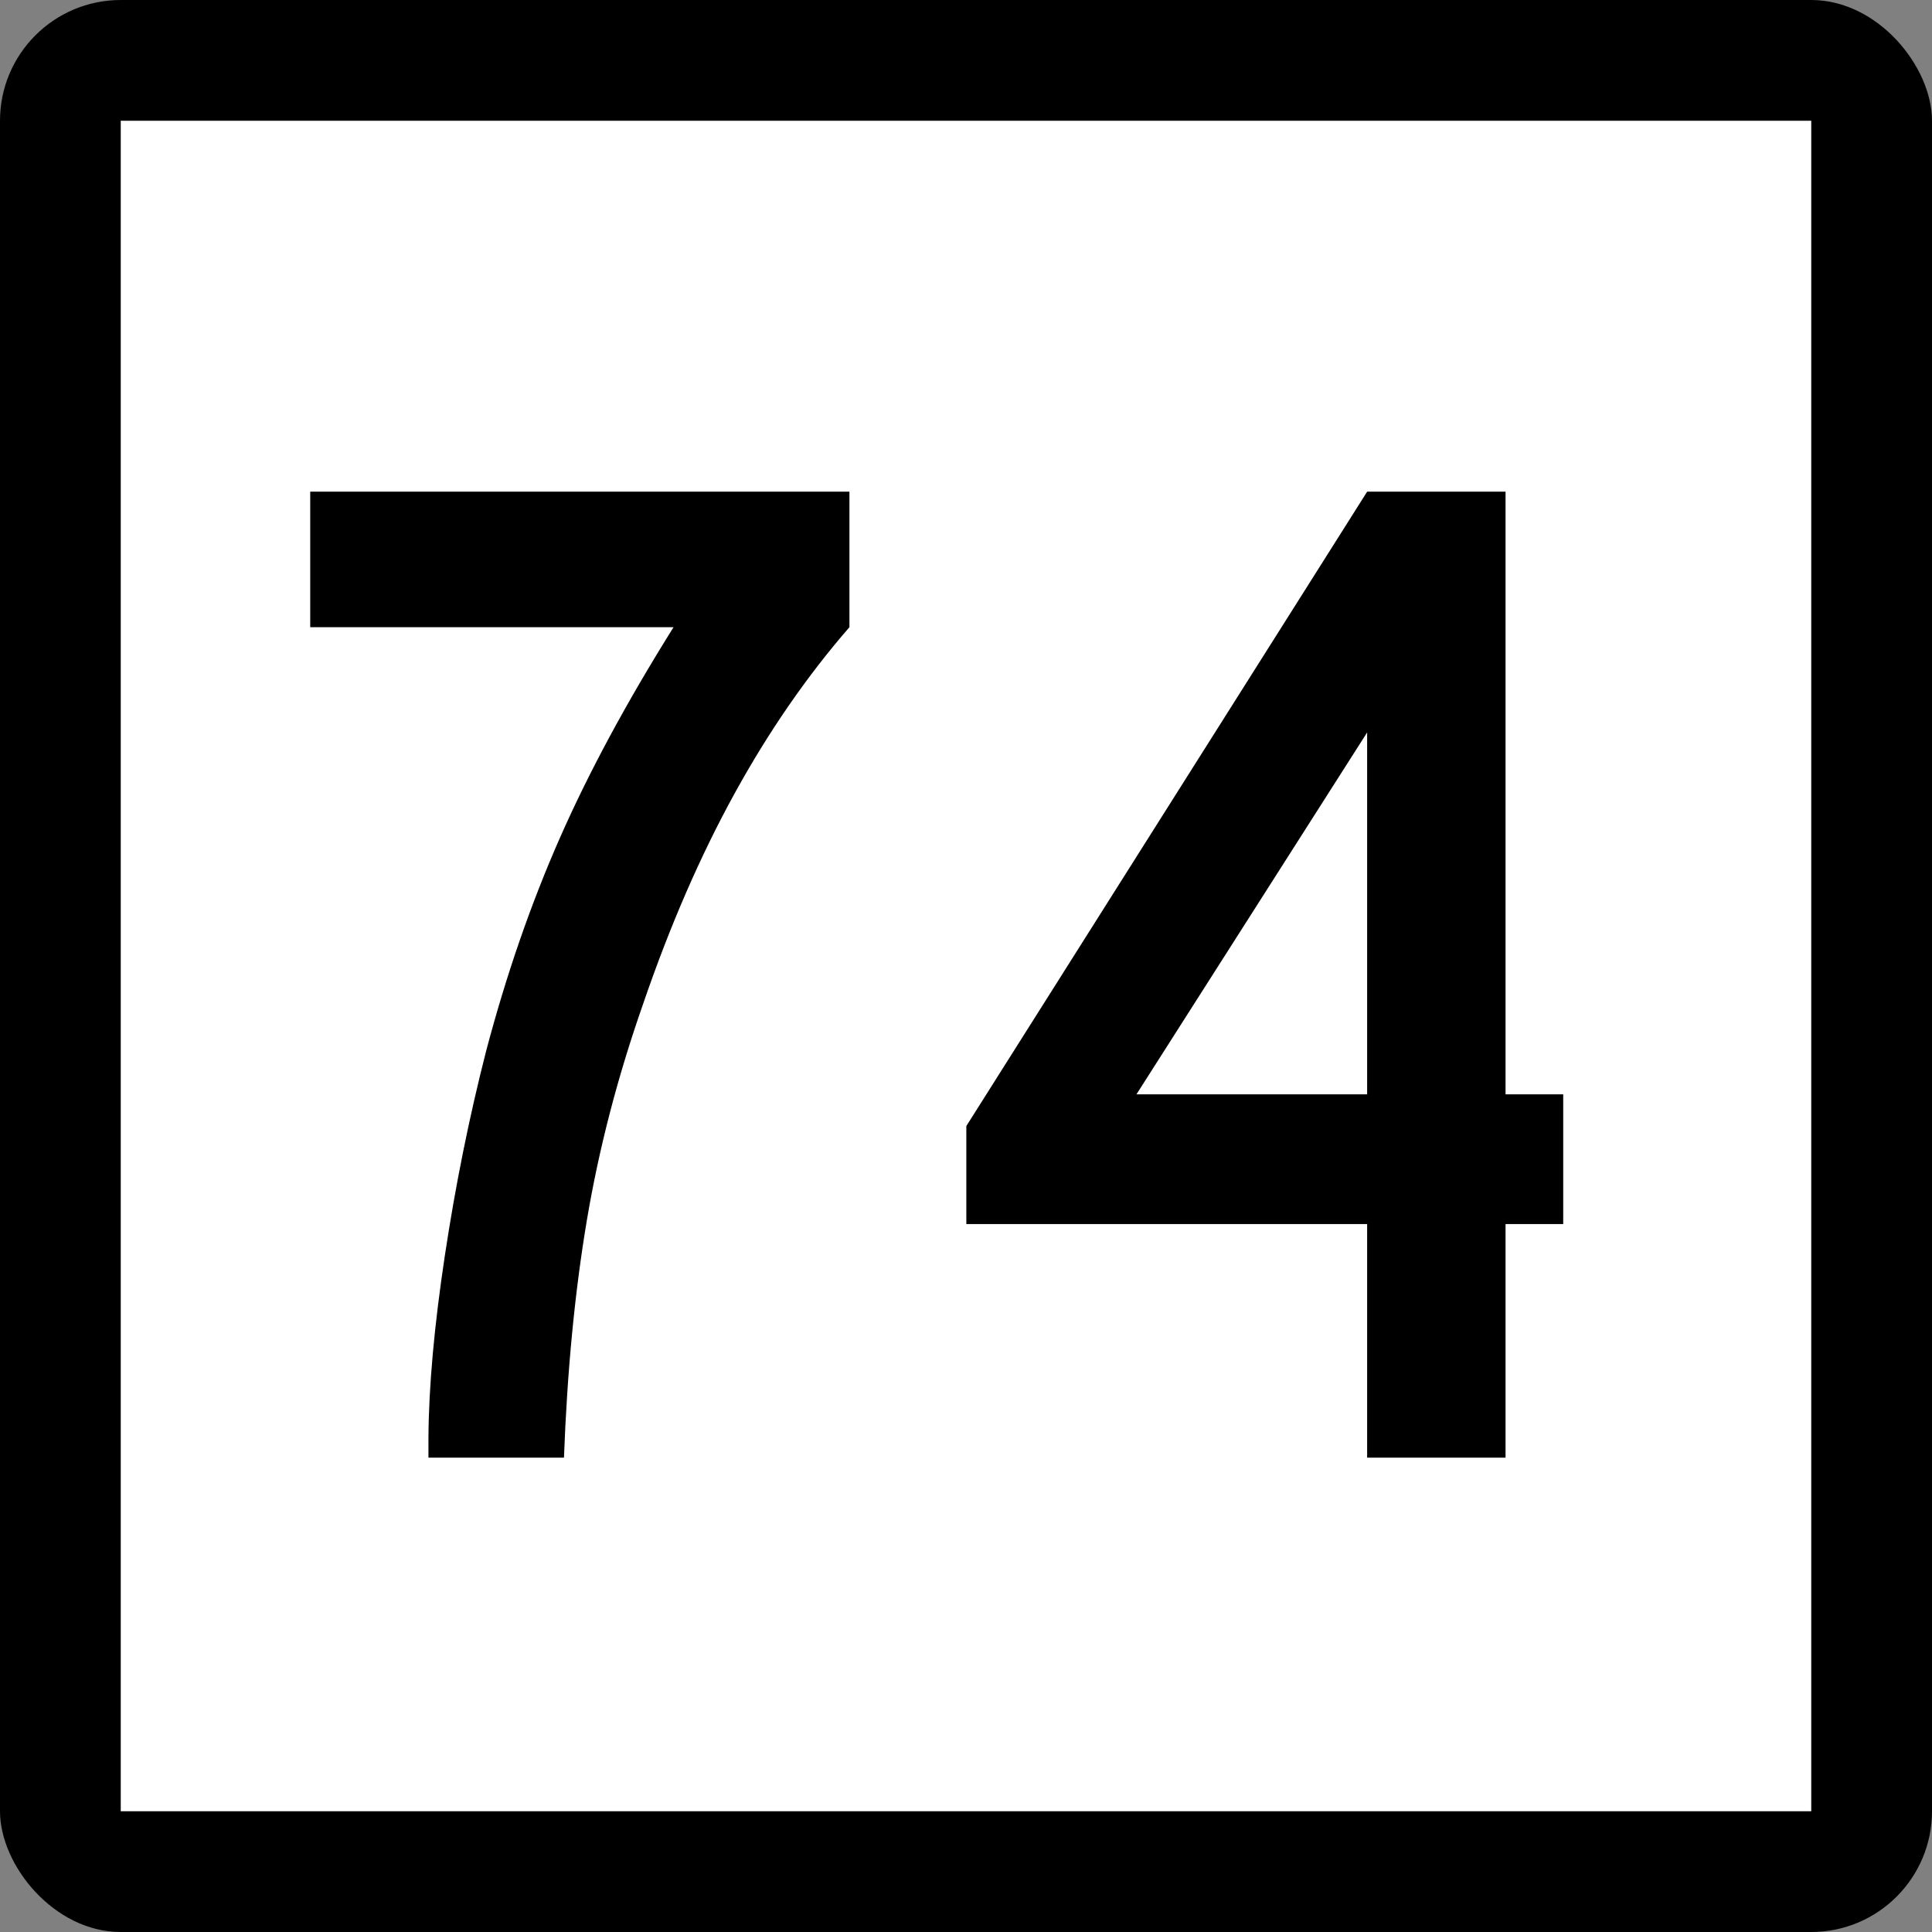 <?xml version="1.0" encoding="UTF-8" standalone="no"?>
<!-- Created with Inkscape (http://www.inkscape.org/) -->

<svg
   xmlns:dc="http://purl.org/dc/elements/1.1/"
   xmlns:cc="http://creativecommons.org/ns#"
   xmlns:rdf="http://www.w3.org/1999/02/22-rdf-syntax-ns#"
   xmlns:svg="http://www.w3.org/2000/svg"
   xmlns="http://www.w3.org/2000/svg"
   xmlns:sodipodi="http://sodipodi.sourceforge.net/DTD/sodipodi-0.dtd"
   xmlns:inkscape="http://www.inkscape.org/namespaces/inkscape"
   id="svg2"
   sodipodi:version="0.32"
   inkscape:version="0.48.1 "
   width="200"
   height="200"
   version="1.0"
   sodipodi:docname="Connecticut_Highway_x[1].svg"
   inkscape:output_extension="org.inkscape.output.svg.inkscape">
  <rect width="100%" height="100%" fill="#808080" stroke="none"/>
  <defs
     id="defs5" />
  <sodipodi:namedview
     inkscape:window-height="746"
     inkscape:window-width="1024"
     inkscape:pageshadow="2"
     inkscape:pageopacity="0.0"
     guidetolerance="10.0"
     gridtolerance="10.0"
     objecttolerance="10.0"
     borderopacity="1.0"
     bordercolor="#666666"
     pagecolor="#ffffff"
     id="base"
     width="2160px"
     height="2160px"
     units="px"
     inkscape:zoom="4.01"
     inkscape:cx="96.203049"
     inkscape:cy="91.818722"
     inkscape:window-x="-8"
     inkscape:window-y="-8"
     inkscape:current-layer="g6057"
     showgrid="false"
     inkscape:window-maximized="0" />
  <g
     id="g6057"
     transform="matrix(9.2592593e-2,0,0,9.2592593e-2,0,5.6514033e-6)">
    <rect
       rx="135"
       ry="135"
       y="-6.1035156e-005"
       x="0"
       height="2160"
       width="2160"
       id="rect2161"
       style="opacity:1;color:#000000;fill:#000000;fill-opacity:1;fill-rule:nonzero;stroke:none;stroke-width:1;stroke-linecap:butt;stroke-linejoin:miter;marker:none;marker-start:none;marker-mid:none;marker-end:none;stroke-miterlimit:4;stroke-dasharray:none;stroke-dashoffset:0;stroke-opacity:1;visibility:visible;display:inline;overflow:visible;enable-background:accumulate" />
    <rect
       style="opacity:1;color:#000000;fill:#ffffff;fill-opacity:1;fill-rule:nonzero;stroke:none;stroke-width:1;stroke-linecap:butt;stroke-linejoin:miter;marker:none;marker-start:none;marker-mid:none;marker-end:none;stroke-miterlimit:4;stroke-dasharray:none;stroke-dashoffset:0;stroke-opacity:1;visibility:visible;display:inline;overflow:visible;enable-background:accumulate"
       id="rect3134"
       width="1890"
       height="1890"
       x="135"
       y="135" />
    <g
       style="font-size:1611.908px;font-style:normal;font-weight:normal;writing-mode:lr-tb;fill:#000000;fill-opacity:1;stroke:none;font-family:Bitstream Vera Sans"
       id="text4105">
      <path
         d="m 949.677,701.219 0,-151.517 -602.846,0 0,151.517 406.196,0 c -52.353,83.617 -94.732,162.197 -127.138,235.738 -32.406,73.543 -59.875,152.928 -82.408,238.156 -18.906,73.912 -34.286,150.141 -46.14,228.686 -11.854,78.546 -17.966,146.312 -18.335,203.299 l 0,22.566 151.517,0 c 3.593,-96.814 12.122,-185.266 25.589,-265.357 13.466,-80.09 34.487,-160.886 63.065,-242.387 29.752,-86.84 63.736,-165.016 101.952,-234.53 38.215,-69.512 81.064,-131.569 128.548,-186.173 z"
         style="font-variant:normal;font-stretch:normal;text-align:center;text-anchor:middle;font-family:Roadgeek 2005 Series C;-inkscape-font-specification:Roadgeek 2005 Series C"
         id="path3673" />
      <path
         d="m 1747.696,1368.54 0,-145.07 -64.475,0 0,-673.769 -154.741,0 -448.105,709.23 0,109.608 448.105,0 0,261.126 154.741,0 0,-261.126 z m -219.217,-145.07 -257.902,0 257.902,-404.584 z"
         style="font-variant:normal;font-stretch:normal;text-align:center;text-anchor:middle;font-family:Roadgeek 2005 Series C;-inkscape-font-specification:Roadgeek 2005 Series C"
         id="path3675" />
    </g>
  </g>
</svg>
